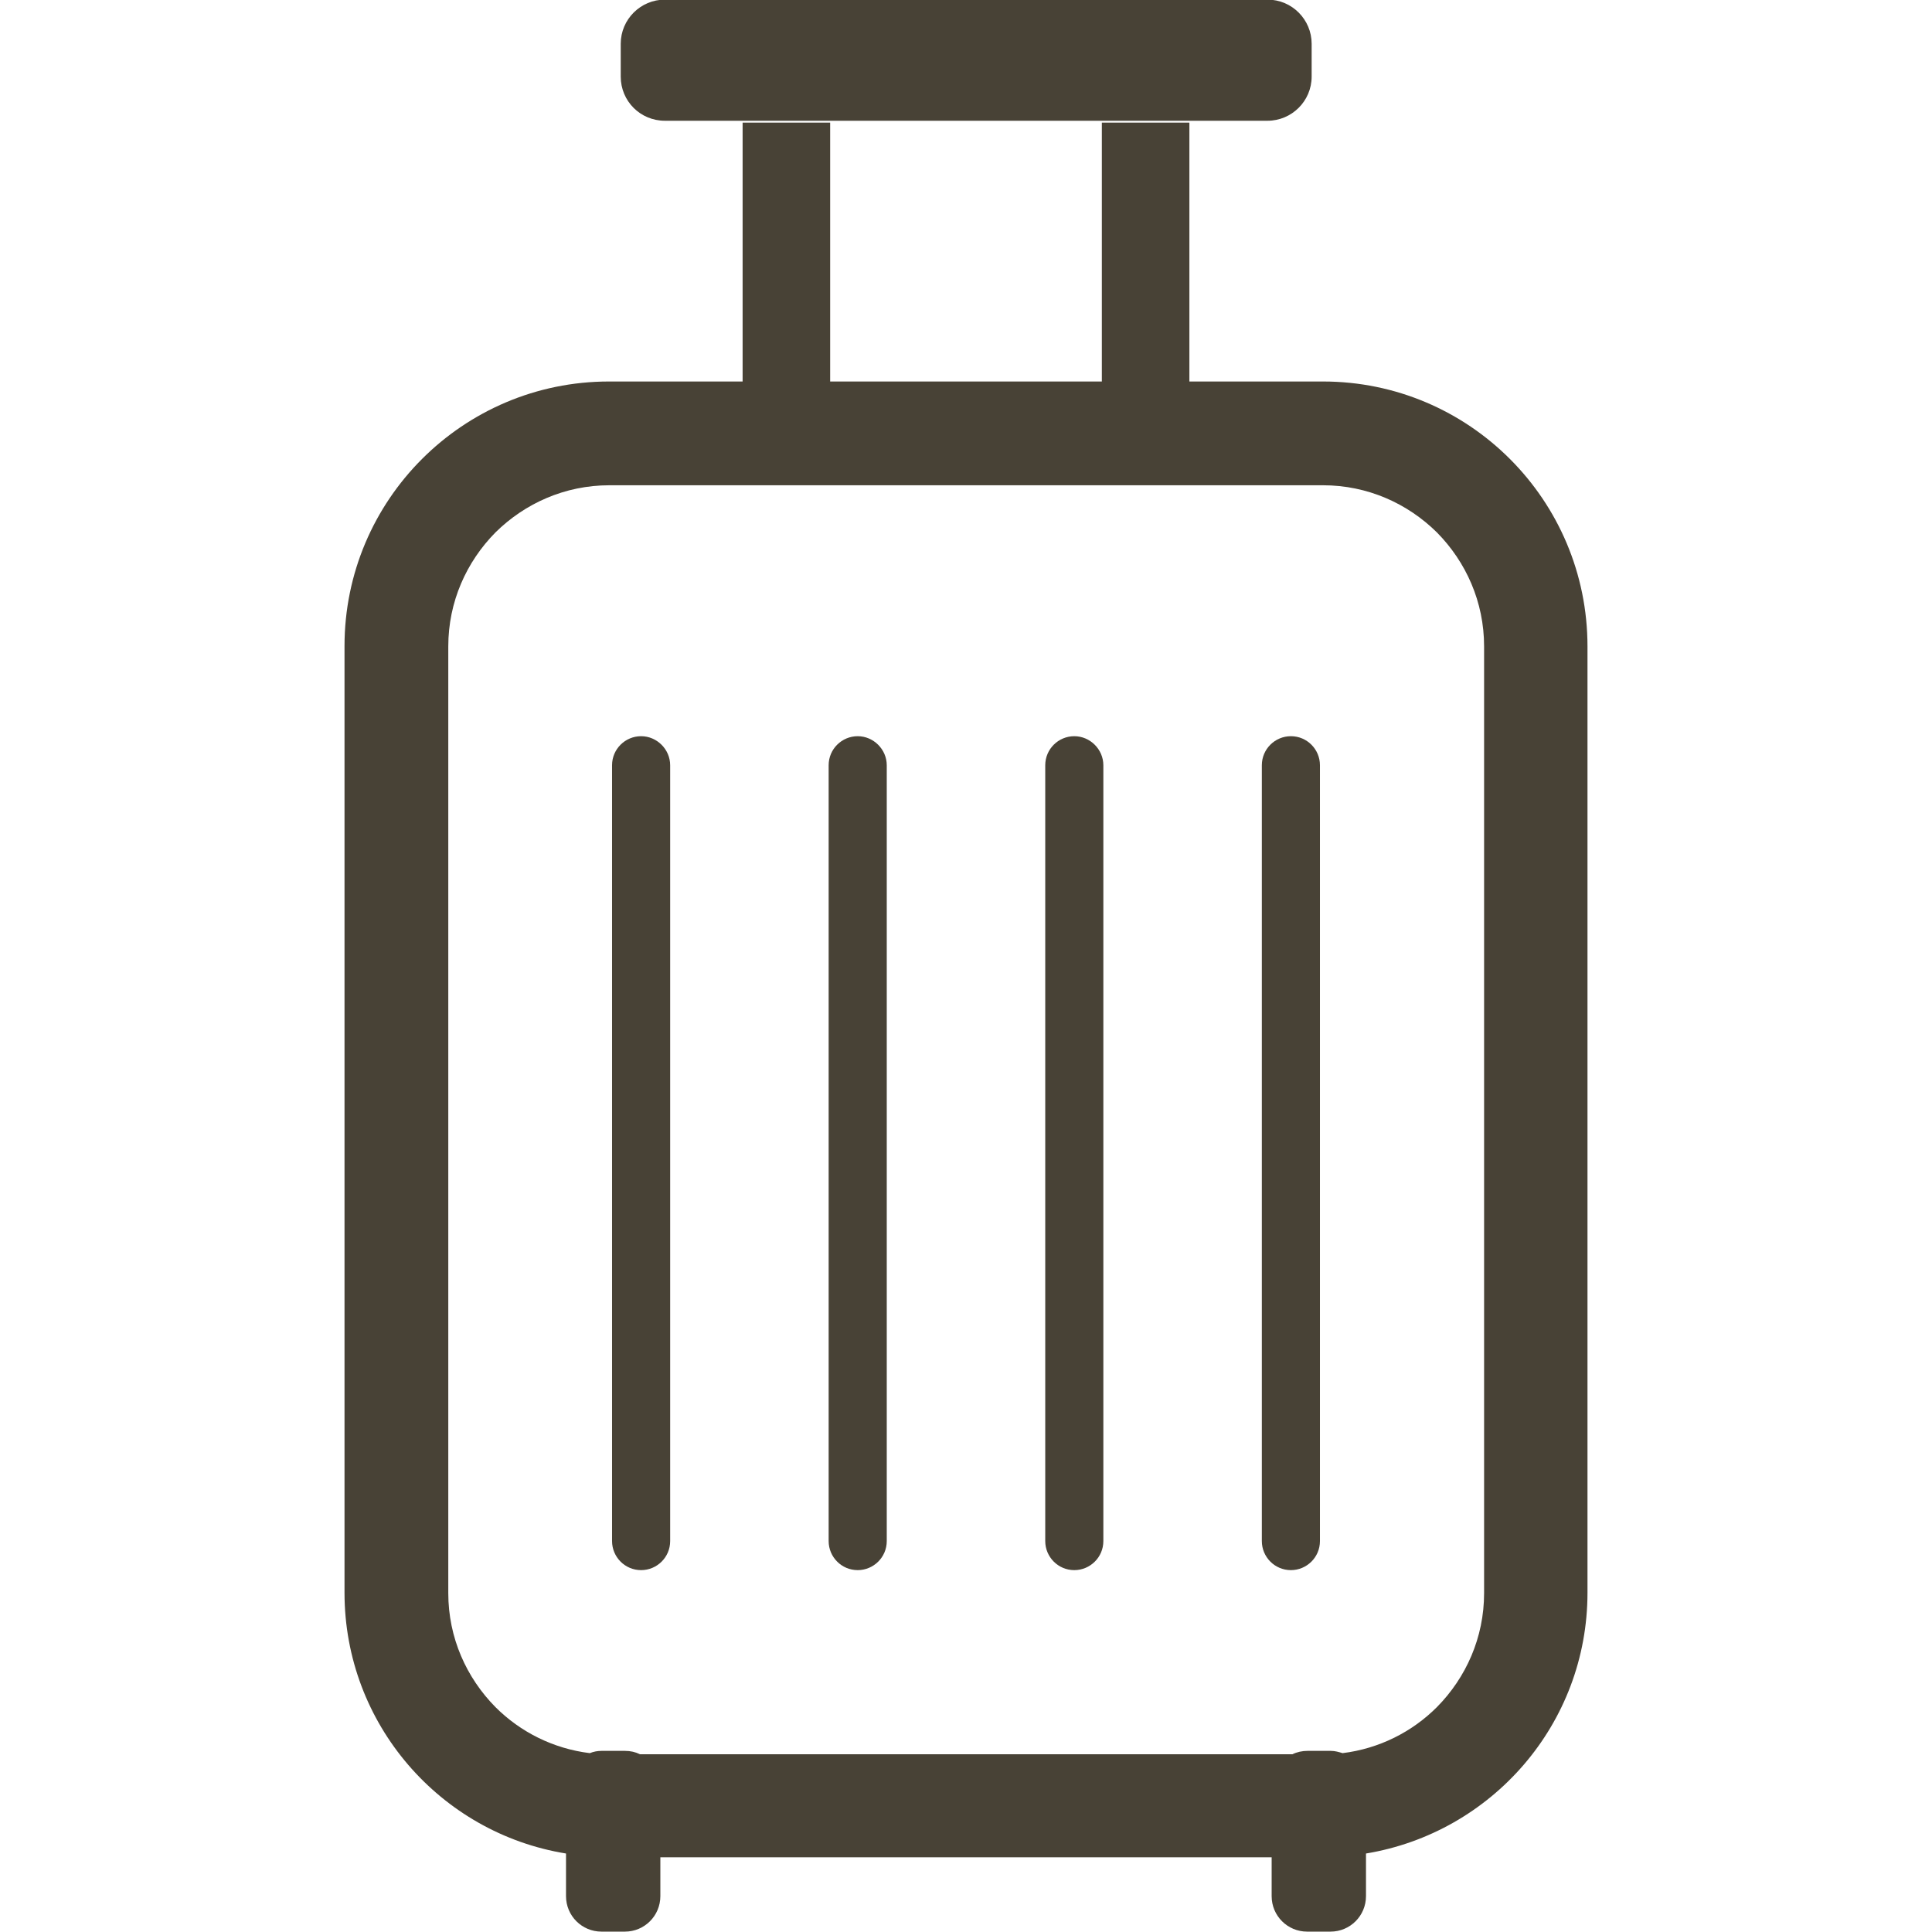 <?xml version="1.0" encoding="utf-8"?>
<!-- Generator: Adobe Illustrator 24.0.0, SVG Export Plug-In . SVG Version: 6.00 Build 0)  -->
<svg version="1.1" id="_x32_" xmlns="http://www.w3.org/2000/svg" xmlns:xlink="http://www.w3.org/1999/xlink" x="0px" y="0px"
	 viewBox="0 0 512 512" style="enable-background:new 0 0 512 512;" xml:space="preserve">
<style type="text/css">
	.st0{fill:#484236;}
</style>
<g>
	<path class="st0" d="M176.2,32h159.7c6.4,0,11.7-5.2,11.7-11.7v-8.7c0-6.4-5.2-11.7-11.7-11.7H176.2c-6.4,0-11.7,5.2-11.7,11.7v8.7
		C164.5,26.8,169.7,32,176.2,32z"/>
	<path class="st0" d="M350.6,101.1h-35.4V32.5H292v68.6h-72V32.5h-23.2v68.6h-35.4c-38.7,0-70.1,31.4-70.1,70.1v250.9
		c0,34.8,25.4,63.7,58.7,69.1v11.3c0,5.2,4.2,9.4,9.4,9.4h6.2c5.2,0,9.4-4.2,9.4-9.4v-10.3h162v10.3c0,5.2,4.2,9.4,9.4,9.4h6.2
		c5.2,0,9.4-4.2,9.4-9.4v-11.3c33.3-5.5,58.7-34.3,58.7-69.1V171.3C420.7,132.5,389.3,101.1,350.6,101.1z M393.3,422.2
		c0,11.8-4.8,22.4-12.5,30.2c-6.6,6.6-15.3,11-25,12.2c-1-0.3-2-0.6-3.1-0.6h-6.2c-1.4,0-2.8,0.3-4,0.9H169.6
		c-1.2-0.6-2.5-0.9-4-0.9h-6.2c-1.1,0-2.1,0.2-3.1,0.6c-9.7-1.2-18.4-5.6-25-12.2c-7.7-7.8-12.5-18.4-12.5-30.2V171.3
		c0-11.8,4.8-22.4,12.5-30.2c7.8-7.7,18.4-12.5,30.2-12.5h189.1c11.8,0,22.4,4.8,30.2,12.5c7.7,7.8,12.5,18.4,12.5,30.2V422.2z"/>
	<path class="st0" d="M169.9,195.1c-4.2,0-7.7,3.4-7.7,7.7v205.6c0,4.2,3.4,7.7,7.7,7.7c4.2,0,7.7-3.4,7.7-7.7V202.8
		C177.6,198.6,174.1,195.1,169.9,195.1z"/>
	<path class="st0" d="M227.3,195.1c-4.2,0-7.7,3.4-7.7,7.7v205.6c0,4.2,3.4,7.7,7.7,7.7c4.2,0,7.7-3.4,7.7-7.7V202.8
		C235,198.6,231.5,195.1,227.3,195.1z"/>
	<path class="st0" d="M284.7,195.1c-4.2,0-7.7,3.4-7.7,7.7v205.6c0,4.2,3.4,7.7,7.7,7.7c4.2,0,7.7-3.4,7.7-7.7V202.8
		C292.4,198.6,288.9,195.1,284.7,195.1z"/>
	<path class="st0" d="M342.1,195.1c-4.2,0-7.7,3.4-7.7,7.7v205.6c0,4.2,3.4,7.7,7.7,7.7c4.2,0,7.7-3.4,7.7-7.7V202.8
		C349.8,198.6,346.4,195.1,342.1,195.1z"/>
</g>
</svg>
